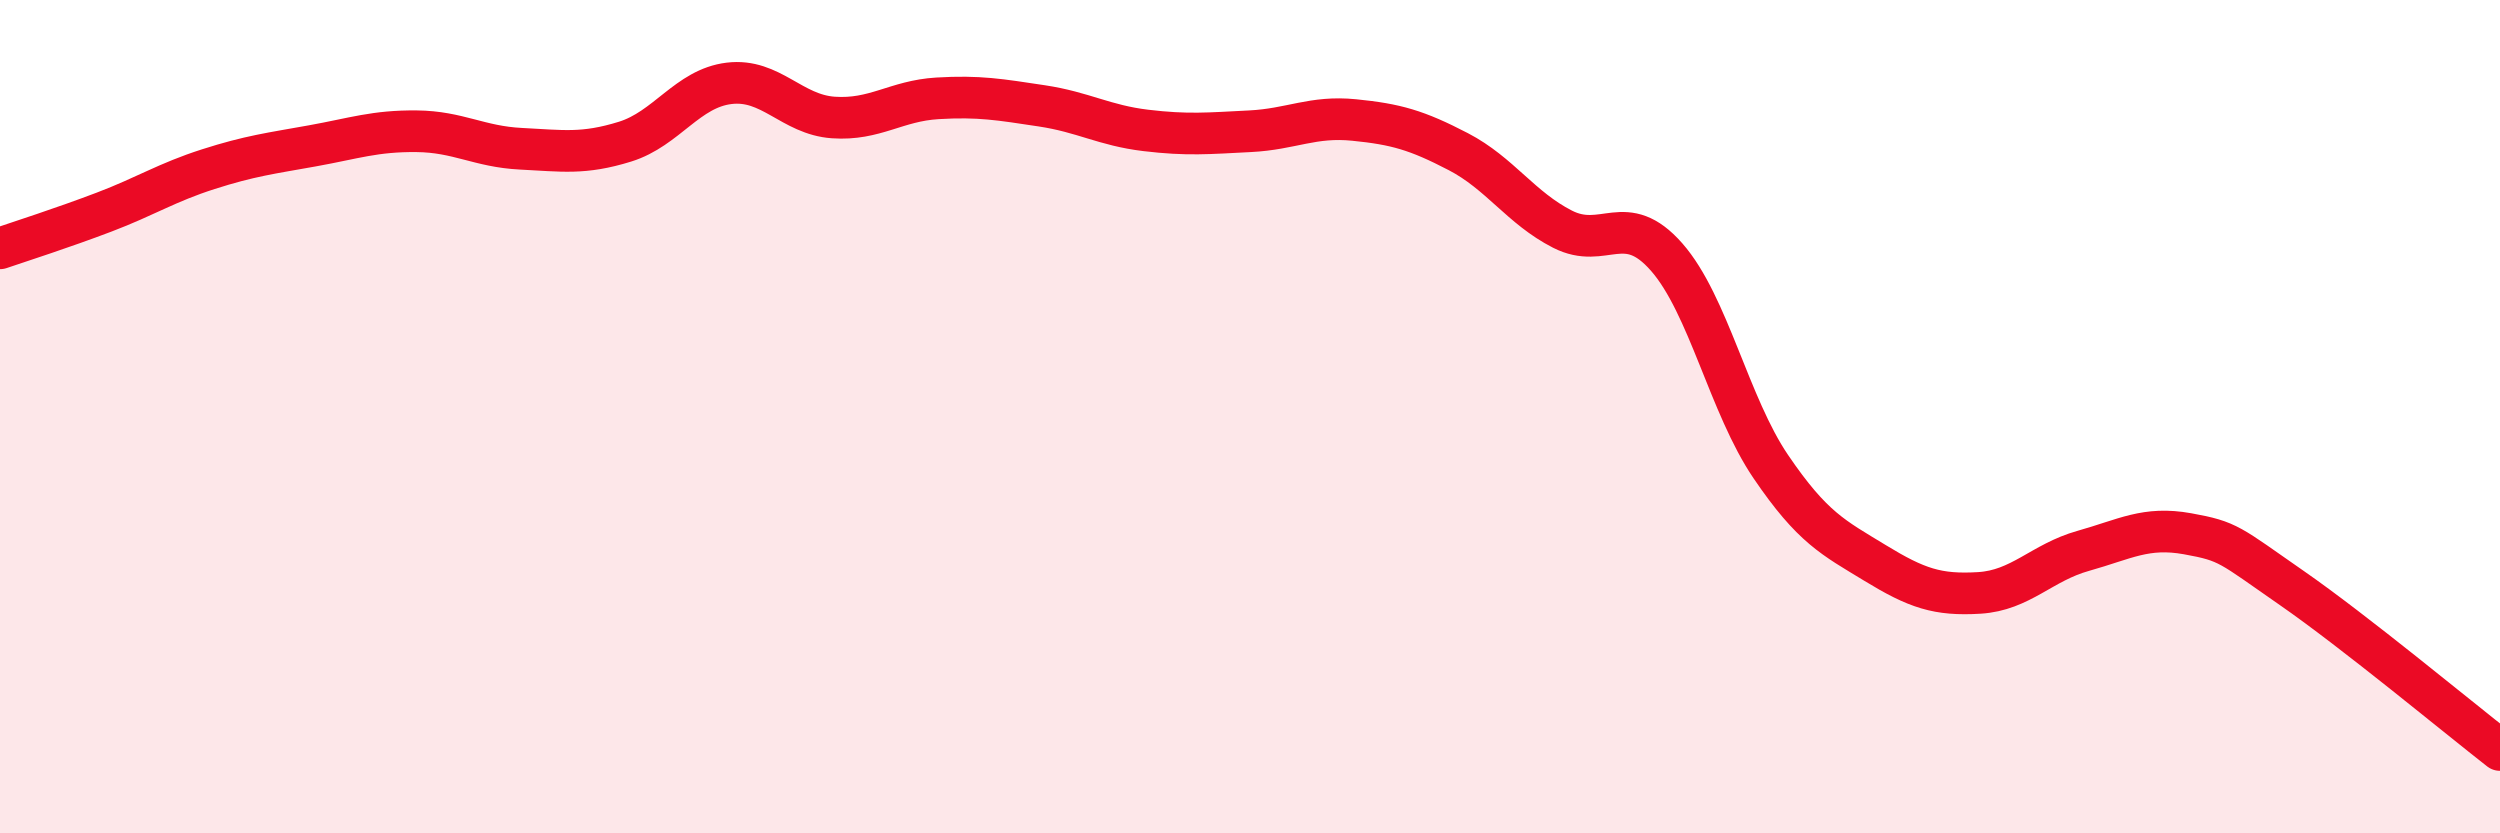 
    <svg width="60" height="20" viewBox="0 0 60 20" xmlns="http://www.w3.org/2000/svg">
      <path
        d="M 0,5.96 C 0.5,5.79 1.5,5.47 2.5,5.09 C 3.5,4.71 4,4.38 5,4.06 C 6,3.74 6.5,3.68 7.5,3.5 C 8.5,3.32 9,3.14 10,3.15 C 11,3.16 11.5,3.52 12.5,3.57 C 13.5,3.62 14,3.71 15,3.4 C 16,3.09 16.5,2.12 17.5,2 C 18.5,1.88 19,2.75 20,2.82 C 21,2.89 21.5,2.42 22.5,2.36 C 23.5,2.3 24,2.39 25,2.54 C 26,2.69 26.5,3.01 27.5,3.13 C 28.5,3.25 29,3.2 30,3.15 C 31,3.1 31.5,2.78 32.5,2.88 C 33.5,2.98 34,3.12 35,3.64 C 36,4.16 36.5,4.99 37.5,5.5 C 38.5,6.01 39,5.03 40,6.17 C 41,7.31 41.5,9.73 42.5,11.2 C 43.5,12.67 44,12.9 45,13.51 C 46,14.12 46.5,14.29 47.5,14.23 C 48.5,14.17 49,13.5 50,13.22 C 51,12.94 51.5,12.63 52.5,12.81 C 53.5,12.99 53.5,13.07 55,14.11 C 56.5,15.15 59,17.22 60,18L60 20L0 20Z"
        fill="#EB0A25"
        opacity="0.1"
        stroke-linecap="round"
        stroke-linejoin="round"
      />
      <path
        d="M 0,5.96 C 0.5,5.79 1.5,5.47 2.5,5.09 C 3.5,4.71 4,4.38 5,4.06 C 6,3.74 6.5,3.68 7.5,3.5 C 8.5,3.32 9,3.14 10,3.15 C 11,3.16 11.5,3.52 12.5,3.57 C 13.5,3.62 14,3.71 15,3.4 C 16,3.09 16.5,2.12 17.5,2 C 18.5,1.88 19,2.75 20,2.82 C 21,2.89 21.5,2.42 22.5,2.36 C 23.5,2.3 24,2.39 25,2.54 C 26,2.69 26.5,3.01 27.5,3.13 C 28.5,3.25 29,3.2 30,3.15 C 31,3.1 31.5,2.78 32.5,2.88 C 33.5,2.98 34,3.12 35,3.64 C 36,4.16 36.5,4.99 37.5,5.5 C 38.5,6.01 39,5.03 40,6.17 C 41,7.31 41.5,9.73 42.5,11.2 C 43.5,12.67 44,12.9 45,13.51 C 46,14.12 46.5,14.29 47.5,14.23 C 48.5,14.17 49,13.5 50,13.22 C 51,12.94 51.5,12.63 52.5,12.81 C 53.5,12.99 53.5,13.07 55,14.11 C 56.5,15.15 59,17.22 60,18"
        stroke="#EB0A25"
        stroke-width="1"
        fill="none"
        stroke-linecap="round"
        stroke-linejoin="round"
      />
    </svg>
  